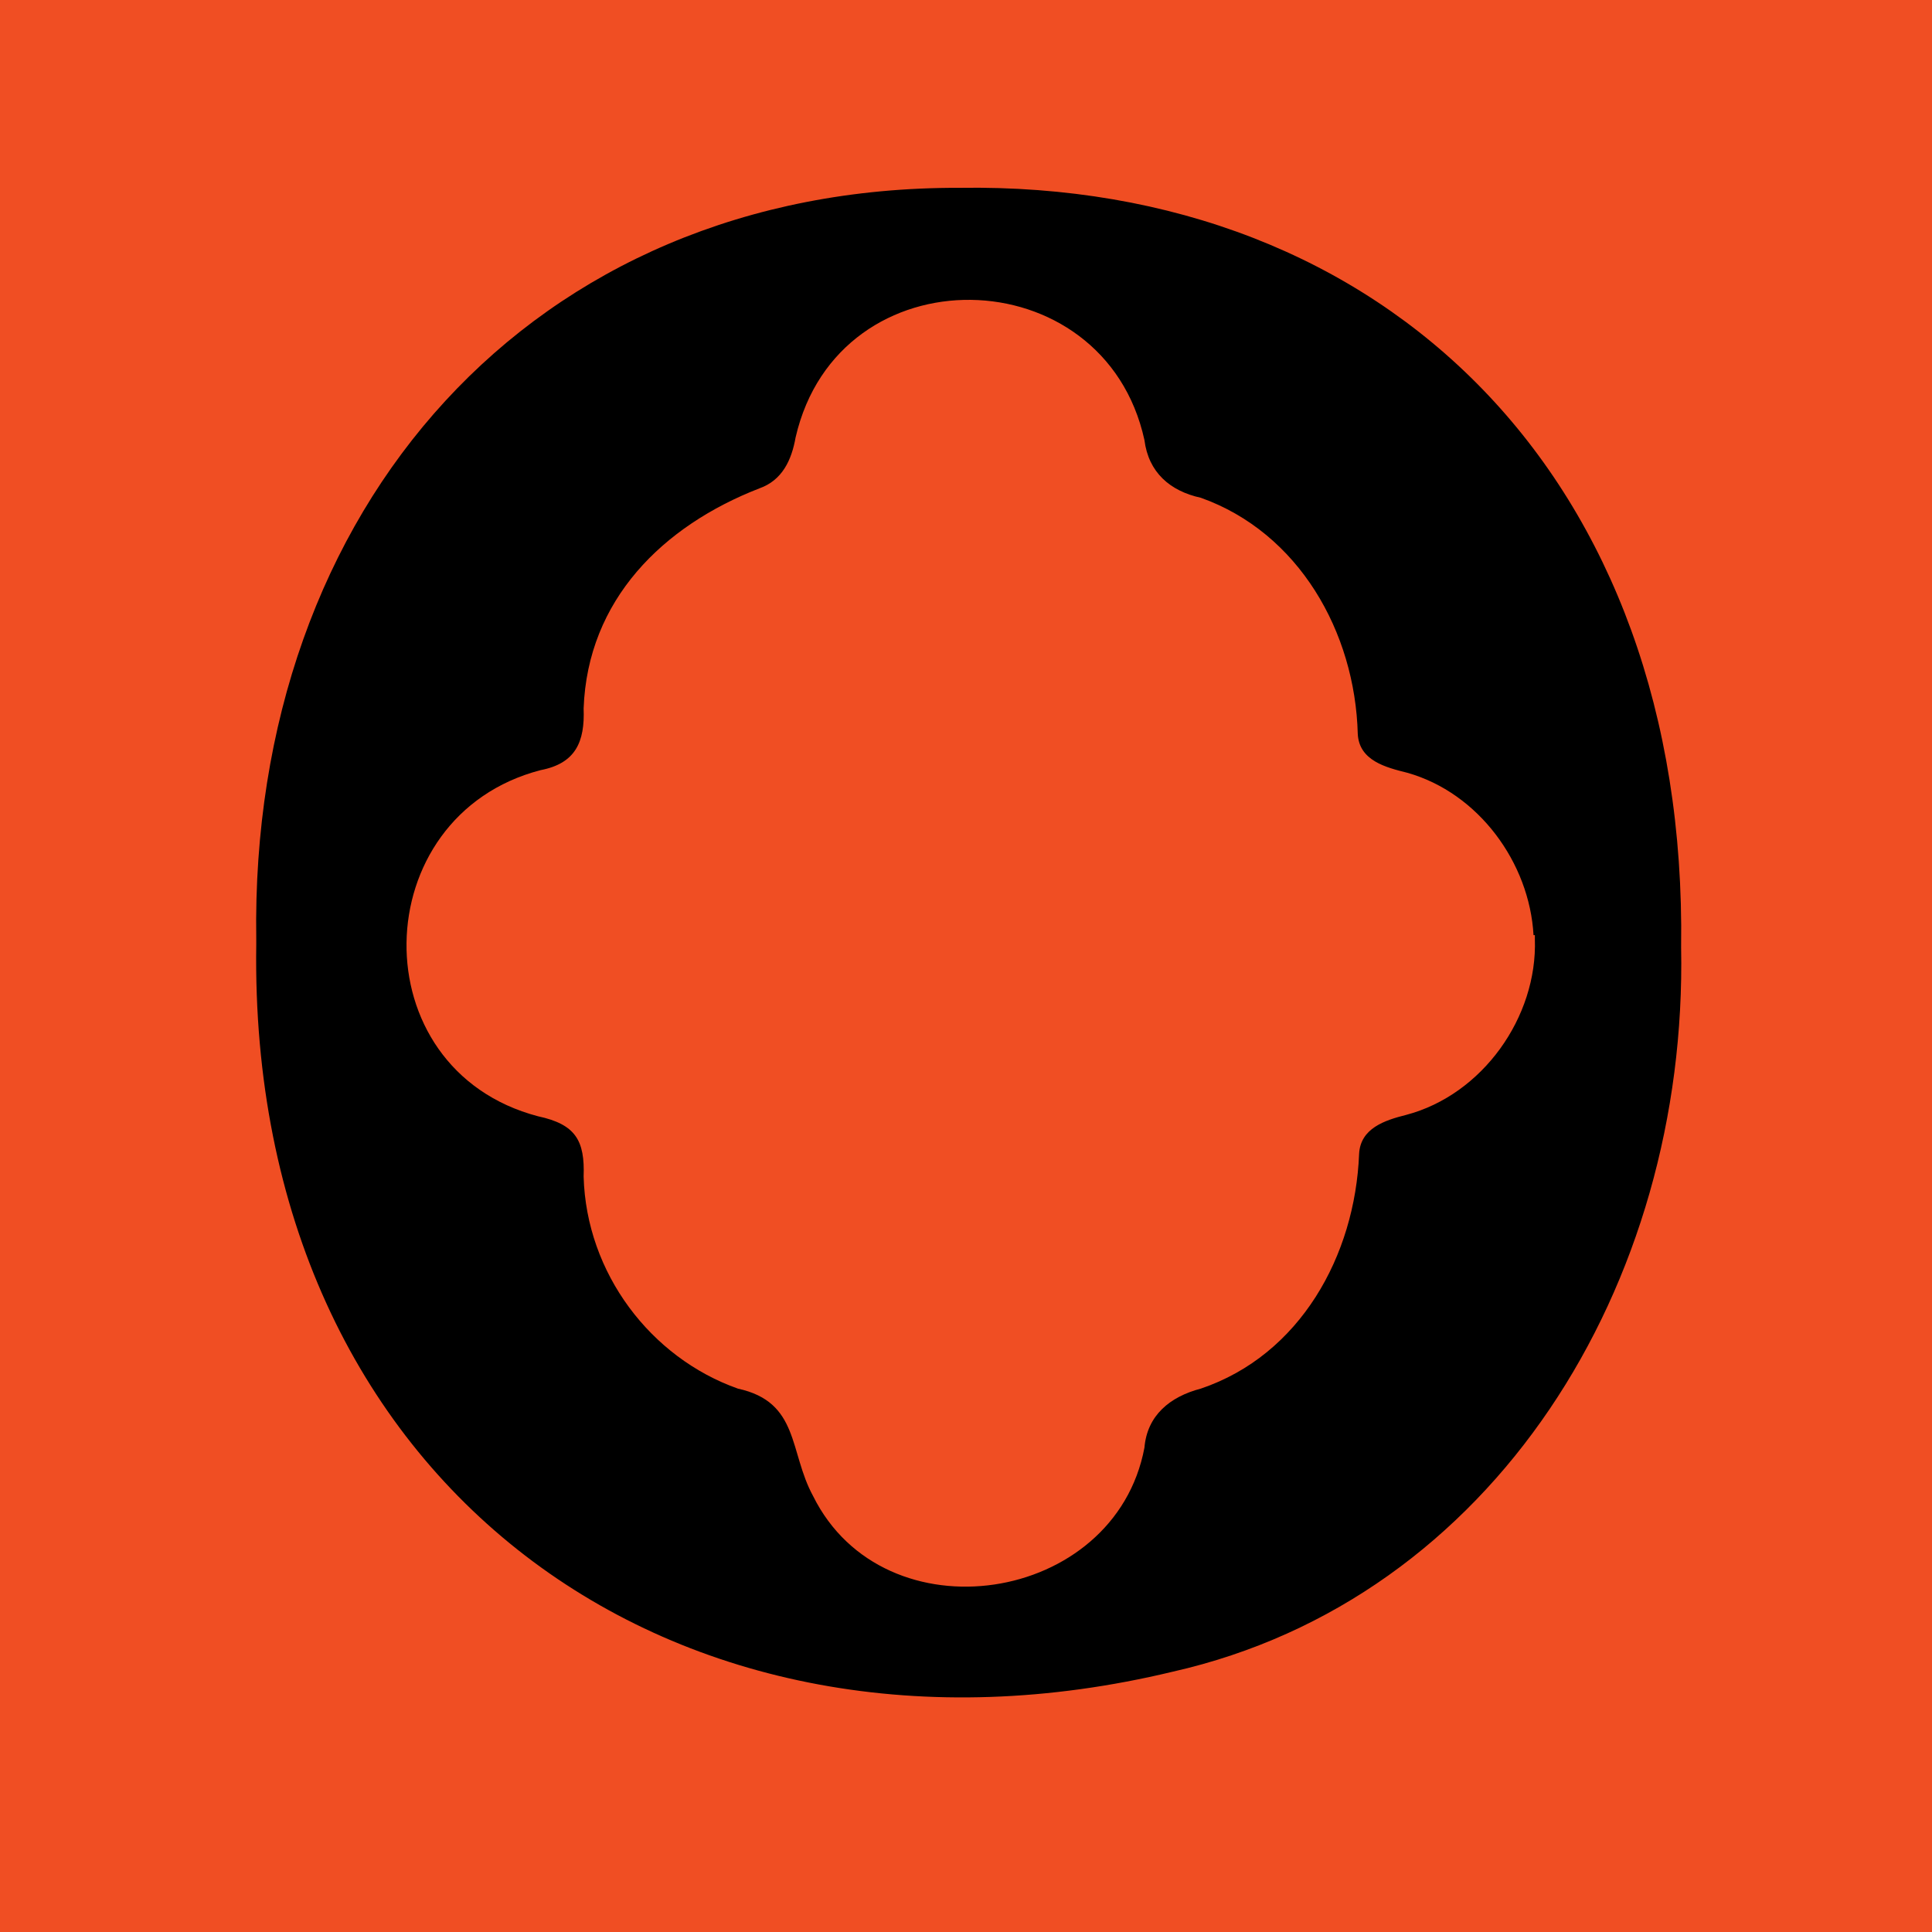 <svg xmlns="http://www.w3.org/2000/svg" viewBox="0 0 144 144">
  <path d="M0 0h144v144H0z" style="fill:#f04e23"/>
  <path d="M19.1 70c-.5-32.2 20.6-56.1 52.4-56 31.8-.5 54.3 21.7 53.8 56.6.5 25.2-14 48.6-37.9 54-37 8.9-68.9-13.9-68.3-54.2V70Zm95.2-.3c-.3-5.4-4.1-10.6-9.4-12.1-1.6-.4-3.6-.9-3.7-2.9-.2-7.6-4.4-15-11.7-17.6-2.3-.5-3.9-1.9-4.2-4.3-3-13.7-22.8-14.1-26-.2-.3 1.7-1 3.2-2.7 3.8-7.2 2.8-12.8 8.3-13.1 16.4.1 2.5-.6 4.1-3.2 4.6-13.1 3.4-13.5 22.3-.2 25.8 2.8.6 3.5 1.8 3.4 4.5.2 7.2 5 13.5 11.5 15.8 4.6 1 3.8 4.7 5.6 8 5.3 10.7 22.5 8.1 24.7-3.6.2-2.4 1.9-3.8 4.2-4.4 7.4-2.5 11.5-9.9 11.8-17.5.1-1.9 1.9-2.5 3.5-2.9 5.7-1.5 9.8-7.3 9.6-13.1v-.3Z"/>
</svg>